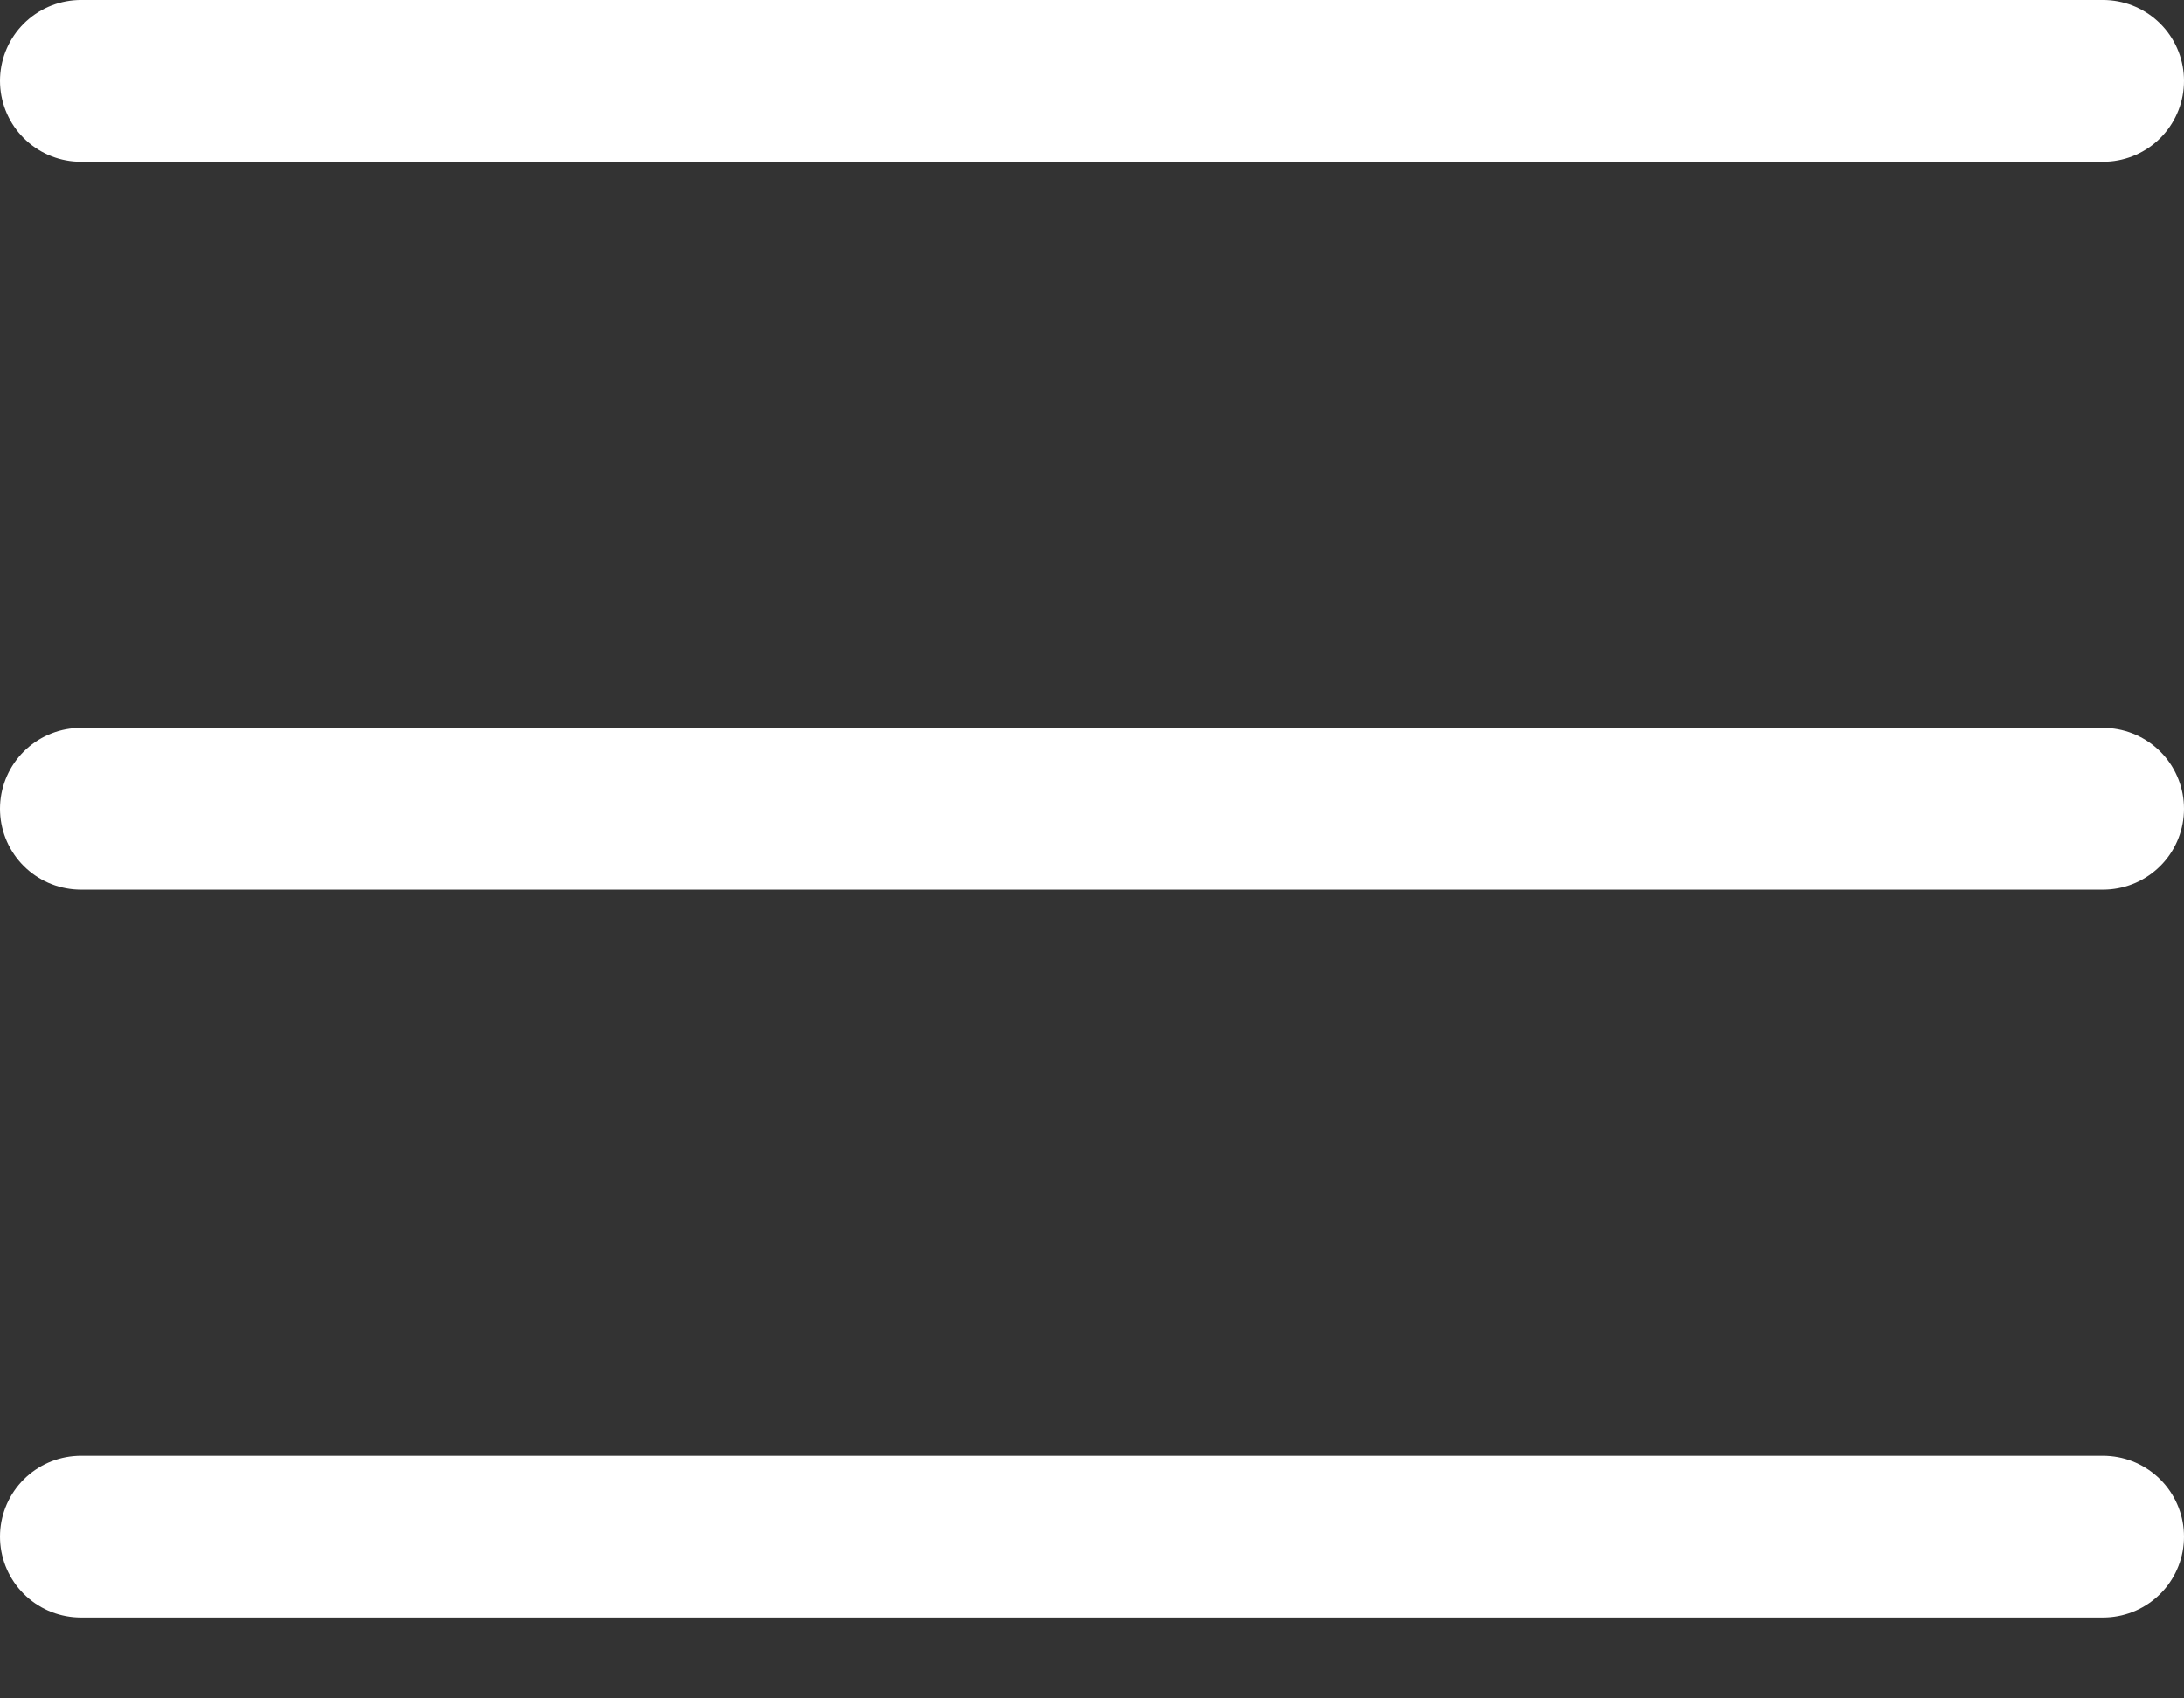 <?xml version="1.0" encoding="UTF-8"?> <svg xmlns="http://www.w3.org/2000/svg" width="27" height="21" viewBox="0 0 27 21" fill="none"><rect x="0" y="0" width="27" height="21" fill="#333333" stroke="none"/><path d="M1 1H26" stroke="white" stroke-width="2" stroke-linecap="round"></path><path d="M1 10H26" stroke="white" stroke-width="2" stroke-linecap="round"></path><path d="M1 19H26" stroke="white" stroke-width="2" stroke-linecap="round"></path></svg> 